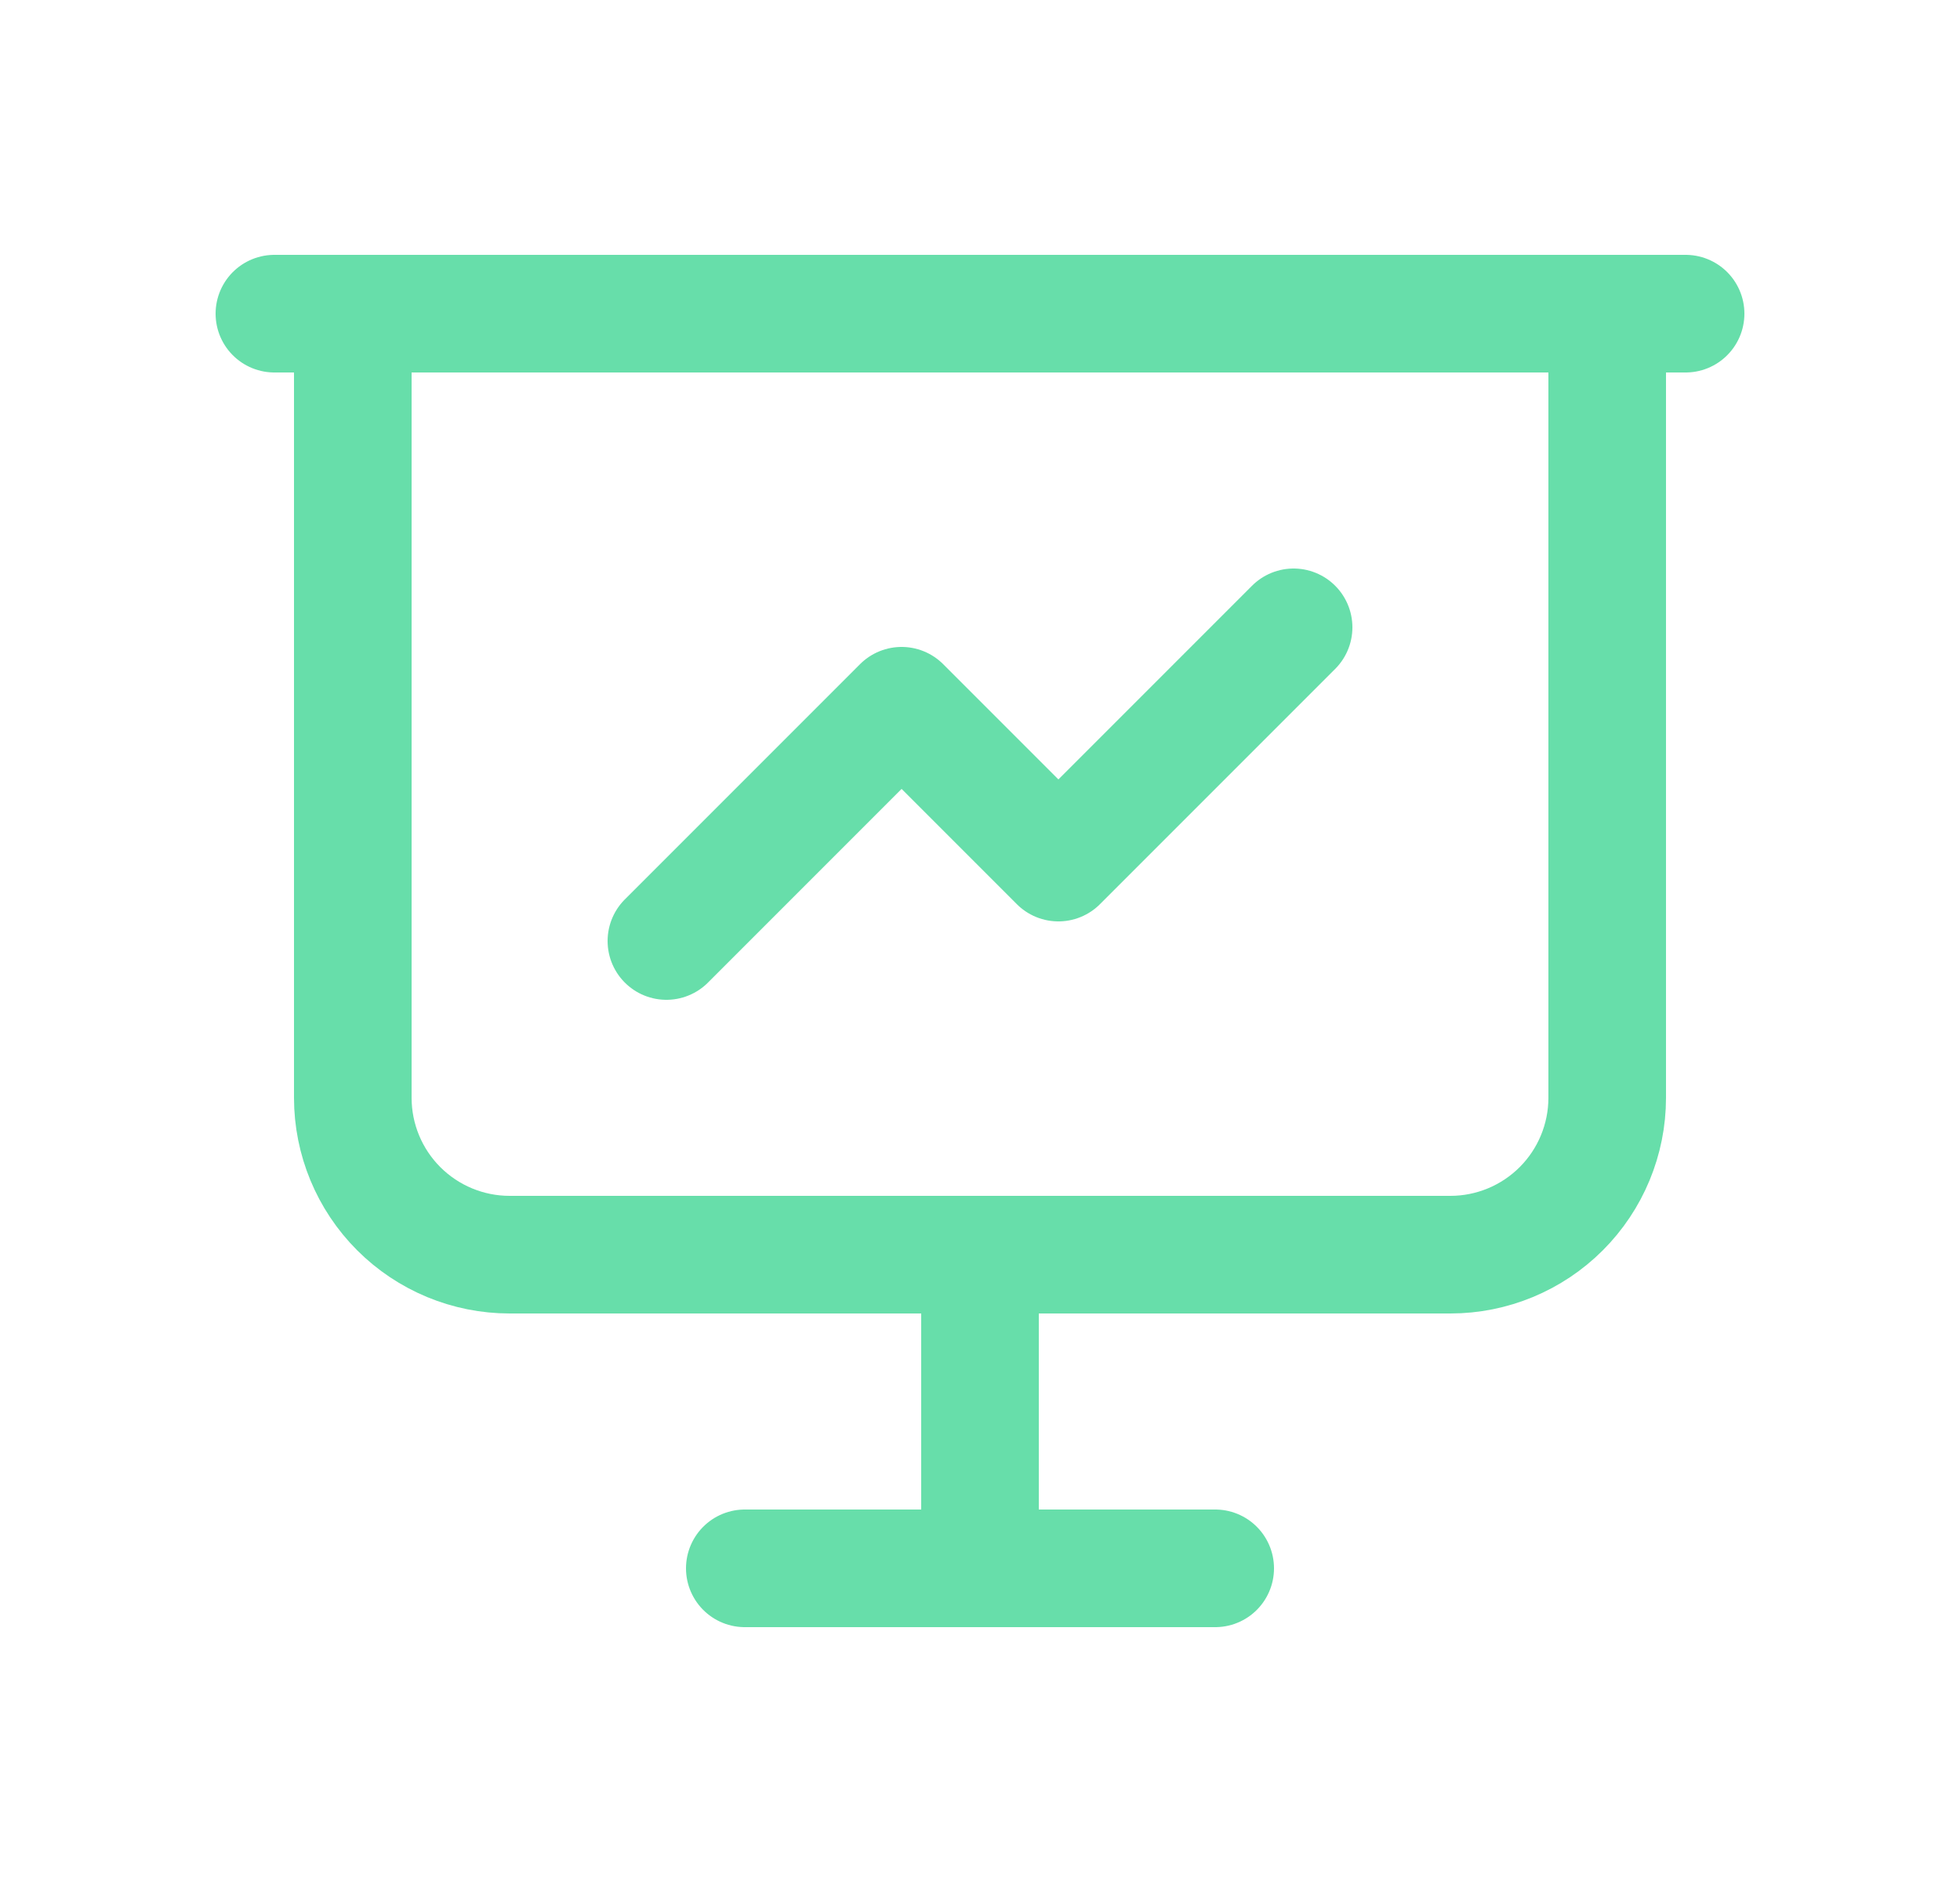 <svg width="25" height="24" viewBox="0 0 25 24" fill="none" xmlns="http://www.w3.org/2000/svg">
<g clip-path="url(#clip0_13223_86895)">
<path d="M3.5 4H21.5" stroke="#67DEAA" stroke-width="1.5" stroke-linecap="round" stroke-linejoin="round"/>
<path d="M4.5 4V14C4.5 14.53 4.711 15.039 5.086 15.414C5.461 15.789 5.97 16 6.5 16H18.5C19.03 16 19.539 15.789 19.914 15.414C20.289 15.039 20.5 14.53 20.5 14V4" stroke="#67DEAA" stroke-width="1.5" stroke-linecap="round" stroke-linejoin="round"/>
<path d="M12.5 16V20" stroke="#67DEAA" stroke-width="1.5" stroke-linecap="round" stroke-linejoin="round"/>
<path d="M9.5 20H15.5" stroke="#67DEAA" stroke-width="1.5" stroke-linecap="round" stroke-linejoin="round"/>
<path d="M8.5 12L11.5 9L13.5 11L16.5 8" stroke="#67DEAA" stroke-width="1.5" stroke-linecap="round" stroke-linejoin="round"/>
</g>
<defs>
<clipPath id="clip0_13223_86895">
<rect width="24" height="24" fill="white" transform="translate(0.5)"/>
</clipPath>
</defs>
</svg>
